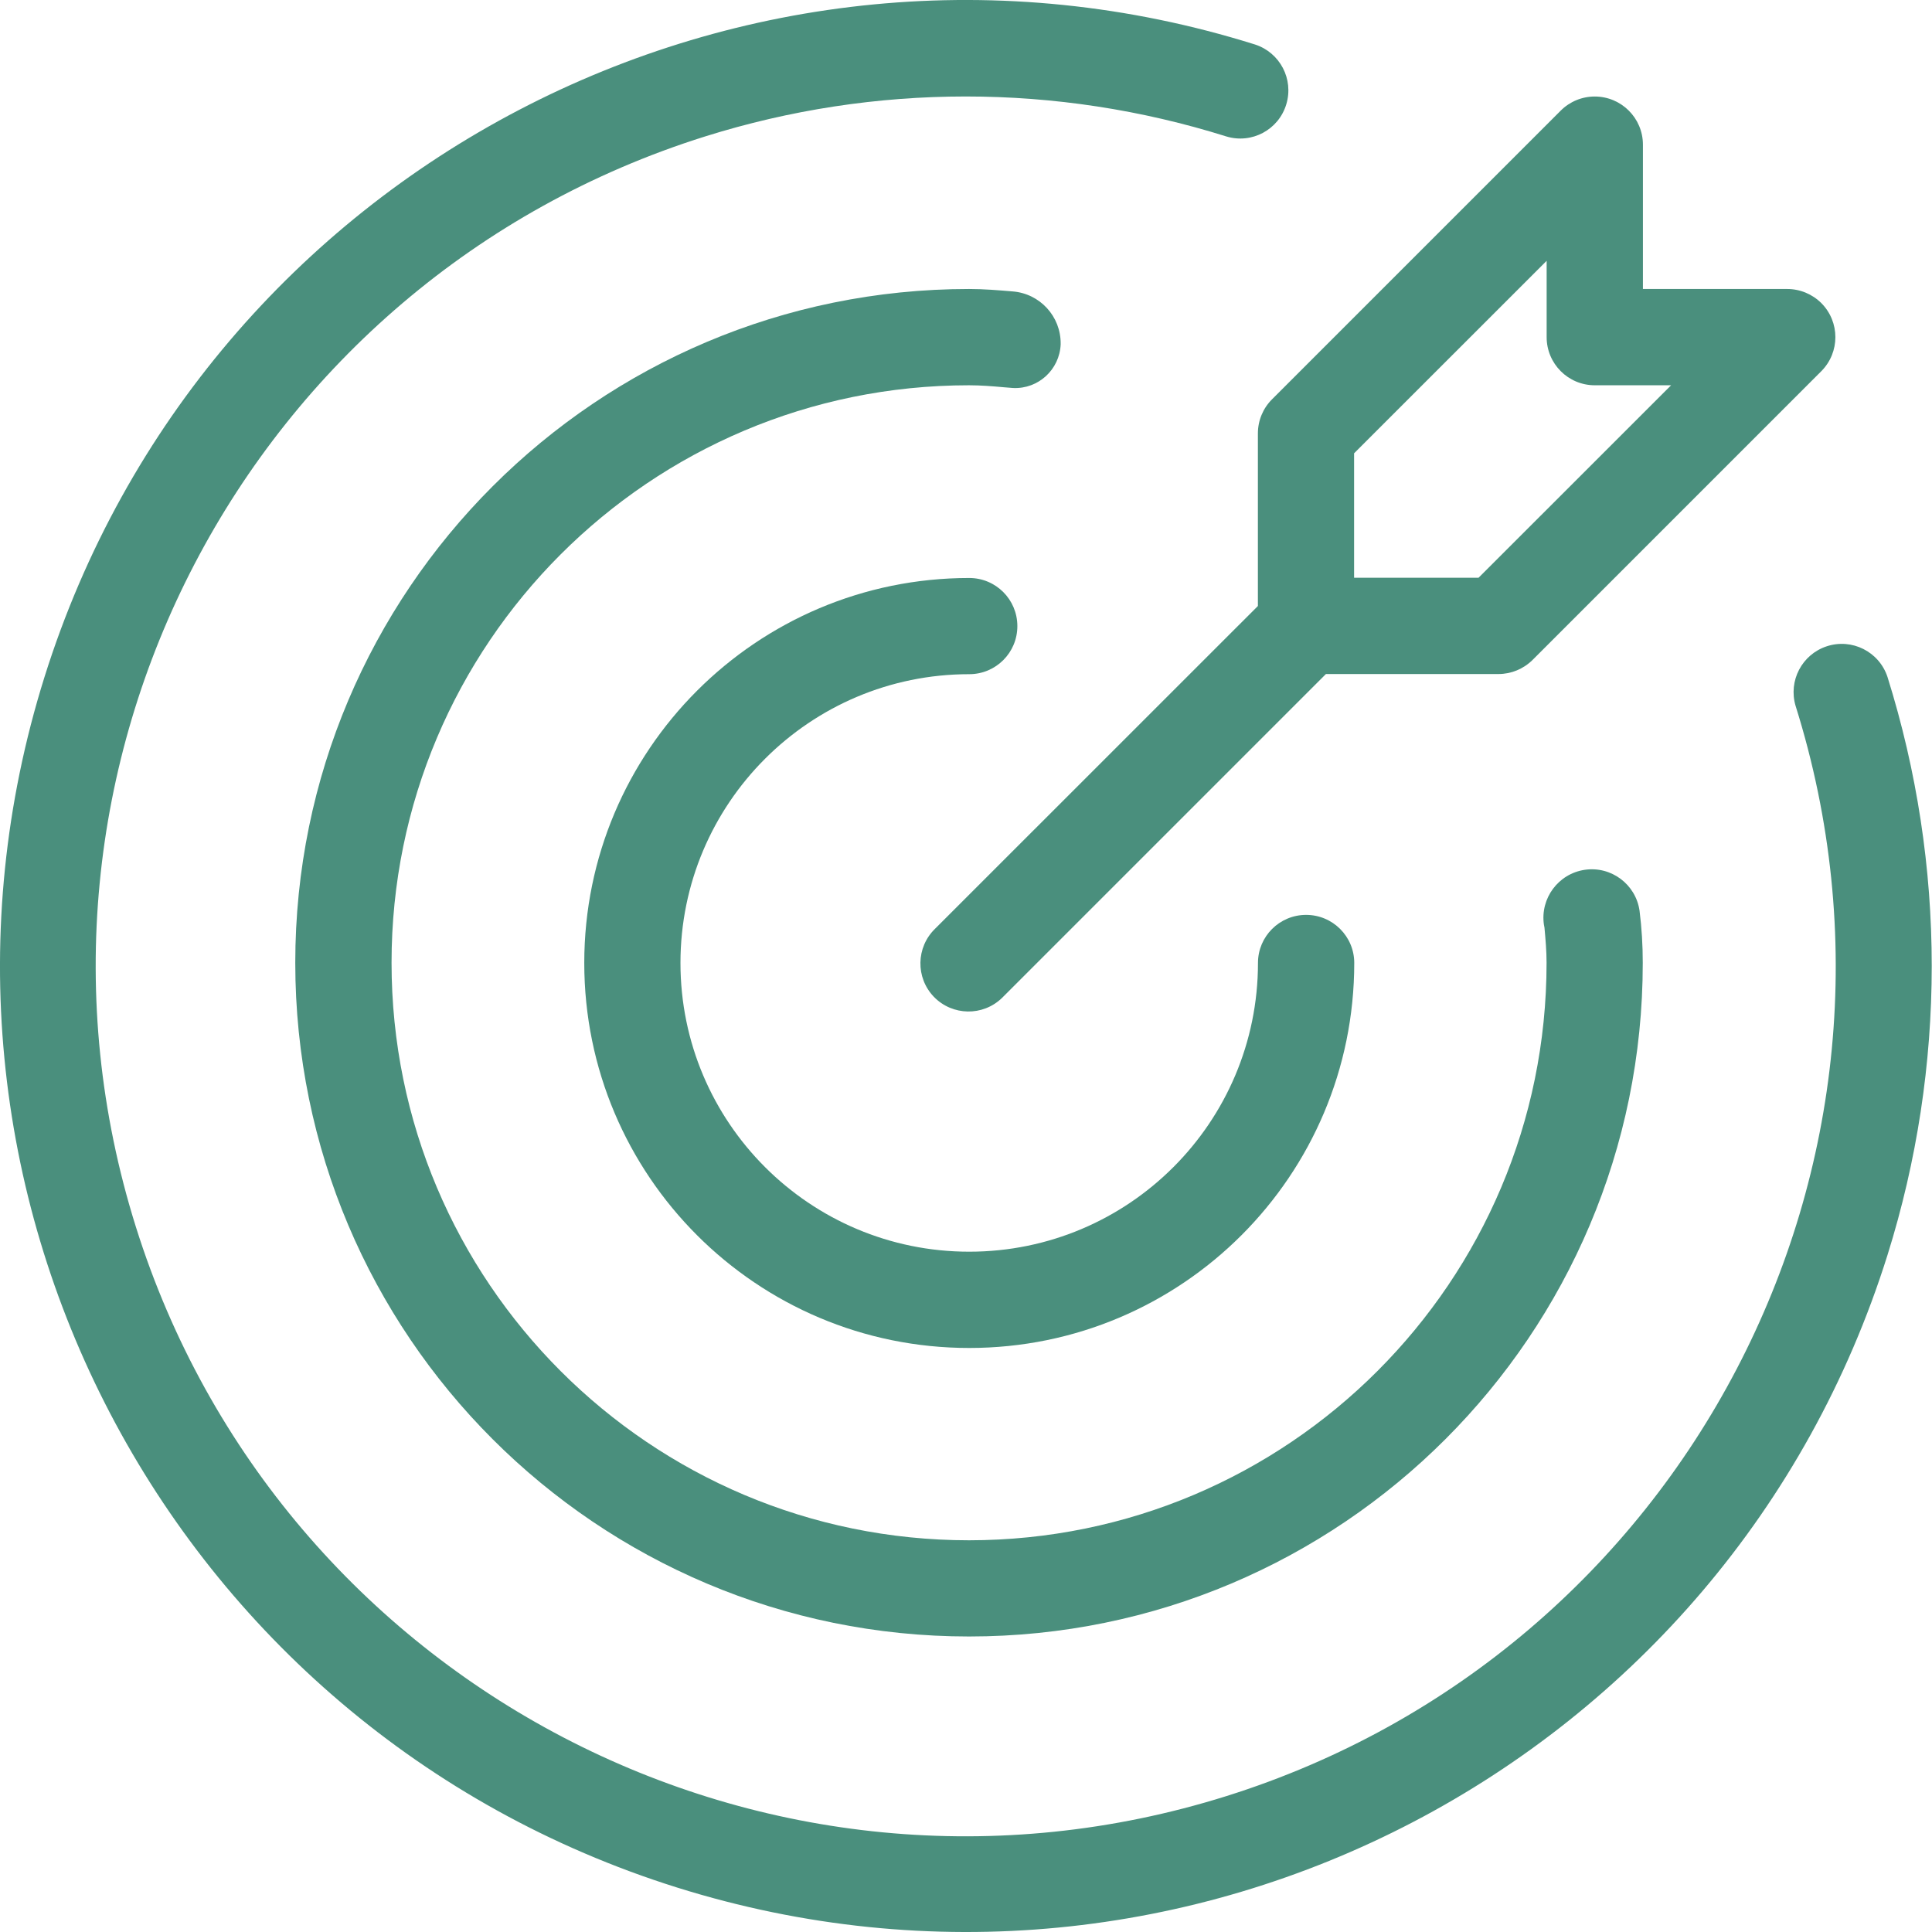 <svg width="24" height="24" viewBox="0 0 24 24" fill="none" xmlns="http://www.w3.org/2000/svg">
<g clip-path="url(#clip0_110_2858)">
<path d="M12.04 8.375C12.371 8.375 12.638 8.108 12.638 7.778C12.638 7.447 12.371 7.18 12.04 7.18C9.399 7.18 7.258 9.321 7.258 11.962C7.258 14.604 9.399 16.745 12.04 16.745C14.682 16.745 16.823 14.604 16.823 11.962C16.823 11.632 16.555 11.365 16.225 11.365C15.895 11.365 15.627 11.632 15.627 11.962C15.627 13.943 14.021 15.549 12.04 15.549C10.059 15.549 8.453 13.943 8.453 11.962C8.453 9.981 10.059 8.375 12.04 8.375Z" fill="#4A8F7D"/>
<path d="M23.447 8.409C23.343 8.095 23.005 7.925 22.691 8.029C22.384 8.131 22.214 8.457 22.305 8.767C24.093 14.46 20.927 20.524 15.234 22.312C9.541 24.1 3.476 20.934 1.688 15.241C-0.1 9.548 3.066 3.483 8.759 1.695C10.867 1.033 13.126 1.033 15.234 1.695C15.55 1.791 15.884 1.612 15.979 1.295C16.073 0.983 15.901 0.654 15.591 0.553C9.27 -1.43 2.537 2.087 0.553 8.409C-1.43 14.73 2.087 21.463 8.409 23.447C14.731 25.43 21.463 21.913 23.447 15.591C24.18 13.253 24.18 10.747 23.447 8.409Z" fill="#4A8F7D"/>
<path d="M13.176 4.271C13.179 3.93 12.918 3.646 12.578 3.62C12.4 3.605 12.221 3.59 12.038 3.59C7.415 3.59 3.668 7.337 3.668 11.96C3.668 16.582 7.415 20.329 12.038 20.329C16.66 20.329 20.407 16.582 20.407 11.96C20.407 11.743 20.394 11.527 20.367 11.313C20.32 10.985 20.015 10.757 19.687 10.805C19.359 10.853 19.132 11.158 19.179 11.486C19.181 11.498 19.183 11.51 19.186 11.523C19.199 11.668 19.212 11.811 19.212 11.959C19.212 15.921 16 19.133 12.038 19.134C8.076 19.134 4.864 15.922 4.864 11.96C4.863 7.998 8.075 4.786 12.037 4.786H12.037C12.186 4.786 12.33 4.798 12.474 4.811L12.586 4.82C12.899 4.834 13.162 4.591 13.176 4.279C13.176 4.276 13.176 4.273 13.176 4.271Z" fill="#4A8F7D"/>
<path d="M15.626 5.384V7.528L11.616 11.537C11.379 11.767 11.372 12.145 11.601 12.383C11.831 12.62 12.209 12.627 12.447 12.397C12.452 12.393 12.457 12.388 12.461 12.383L16.471 8.373H18.615C18.773 8.373 18.925 8.31 19.038 8.198L22.625 4.611C22.858 4.377 22.858 3.999 22.625 3.765C22.512 3.653 22.36 3.59 22.202 3.59H20.409V1.797C20.409 1.467 20.141 1.199 19.81 1.199C19.652 1.199 19.5 1.262 19.388 1.374L15.801 4.961C15.689 5.073 15.626 5.225 15.626 5.384ZM16.821 5.631L19.213 3.24V4.188C19.213 4.518 19.48 4.786 19.811 4.786H20.759L18.367 7.177H16.821V5.631Z" fill="#4A8F7D"/>
</g>
<defs>
<clipPath id="clip0_110_2858">
<rect width="24" height="24" fill="white"/>
</clipPath>
</defs>
</svg>
